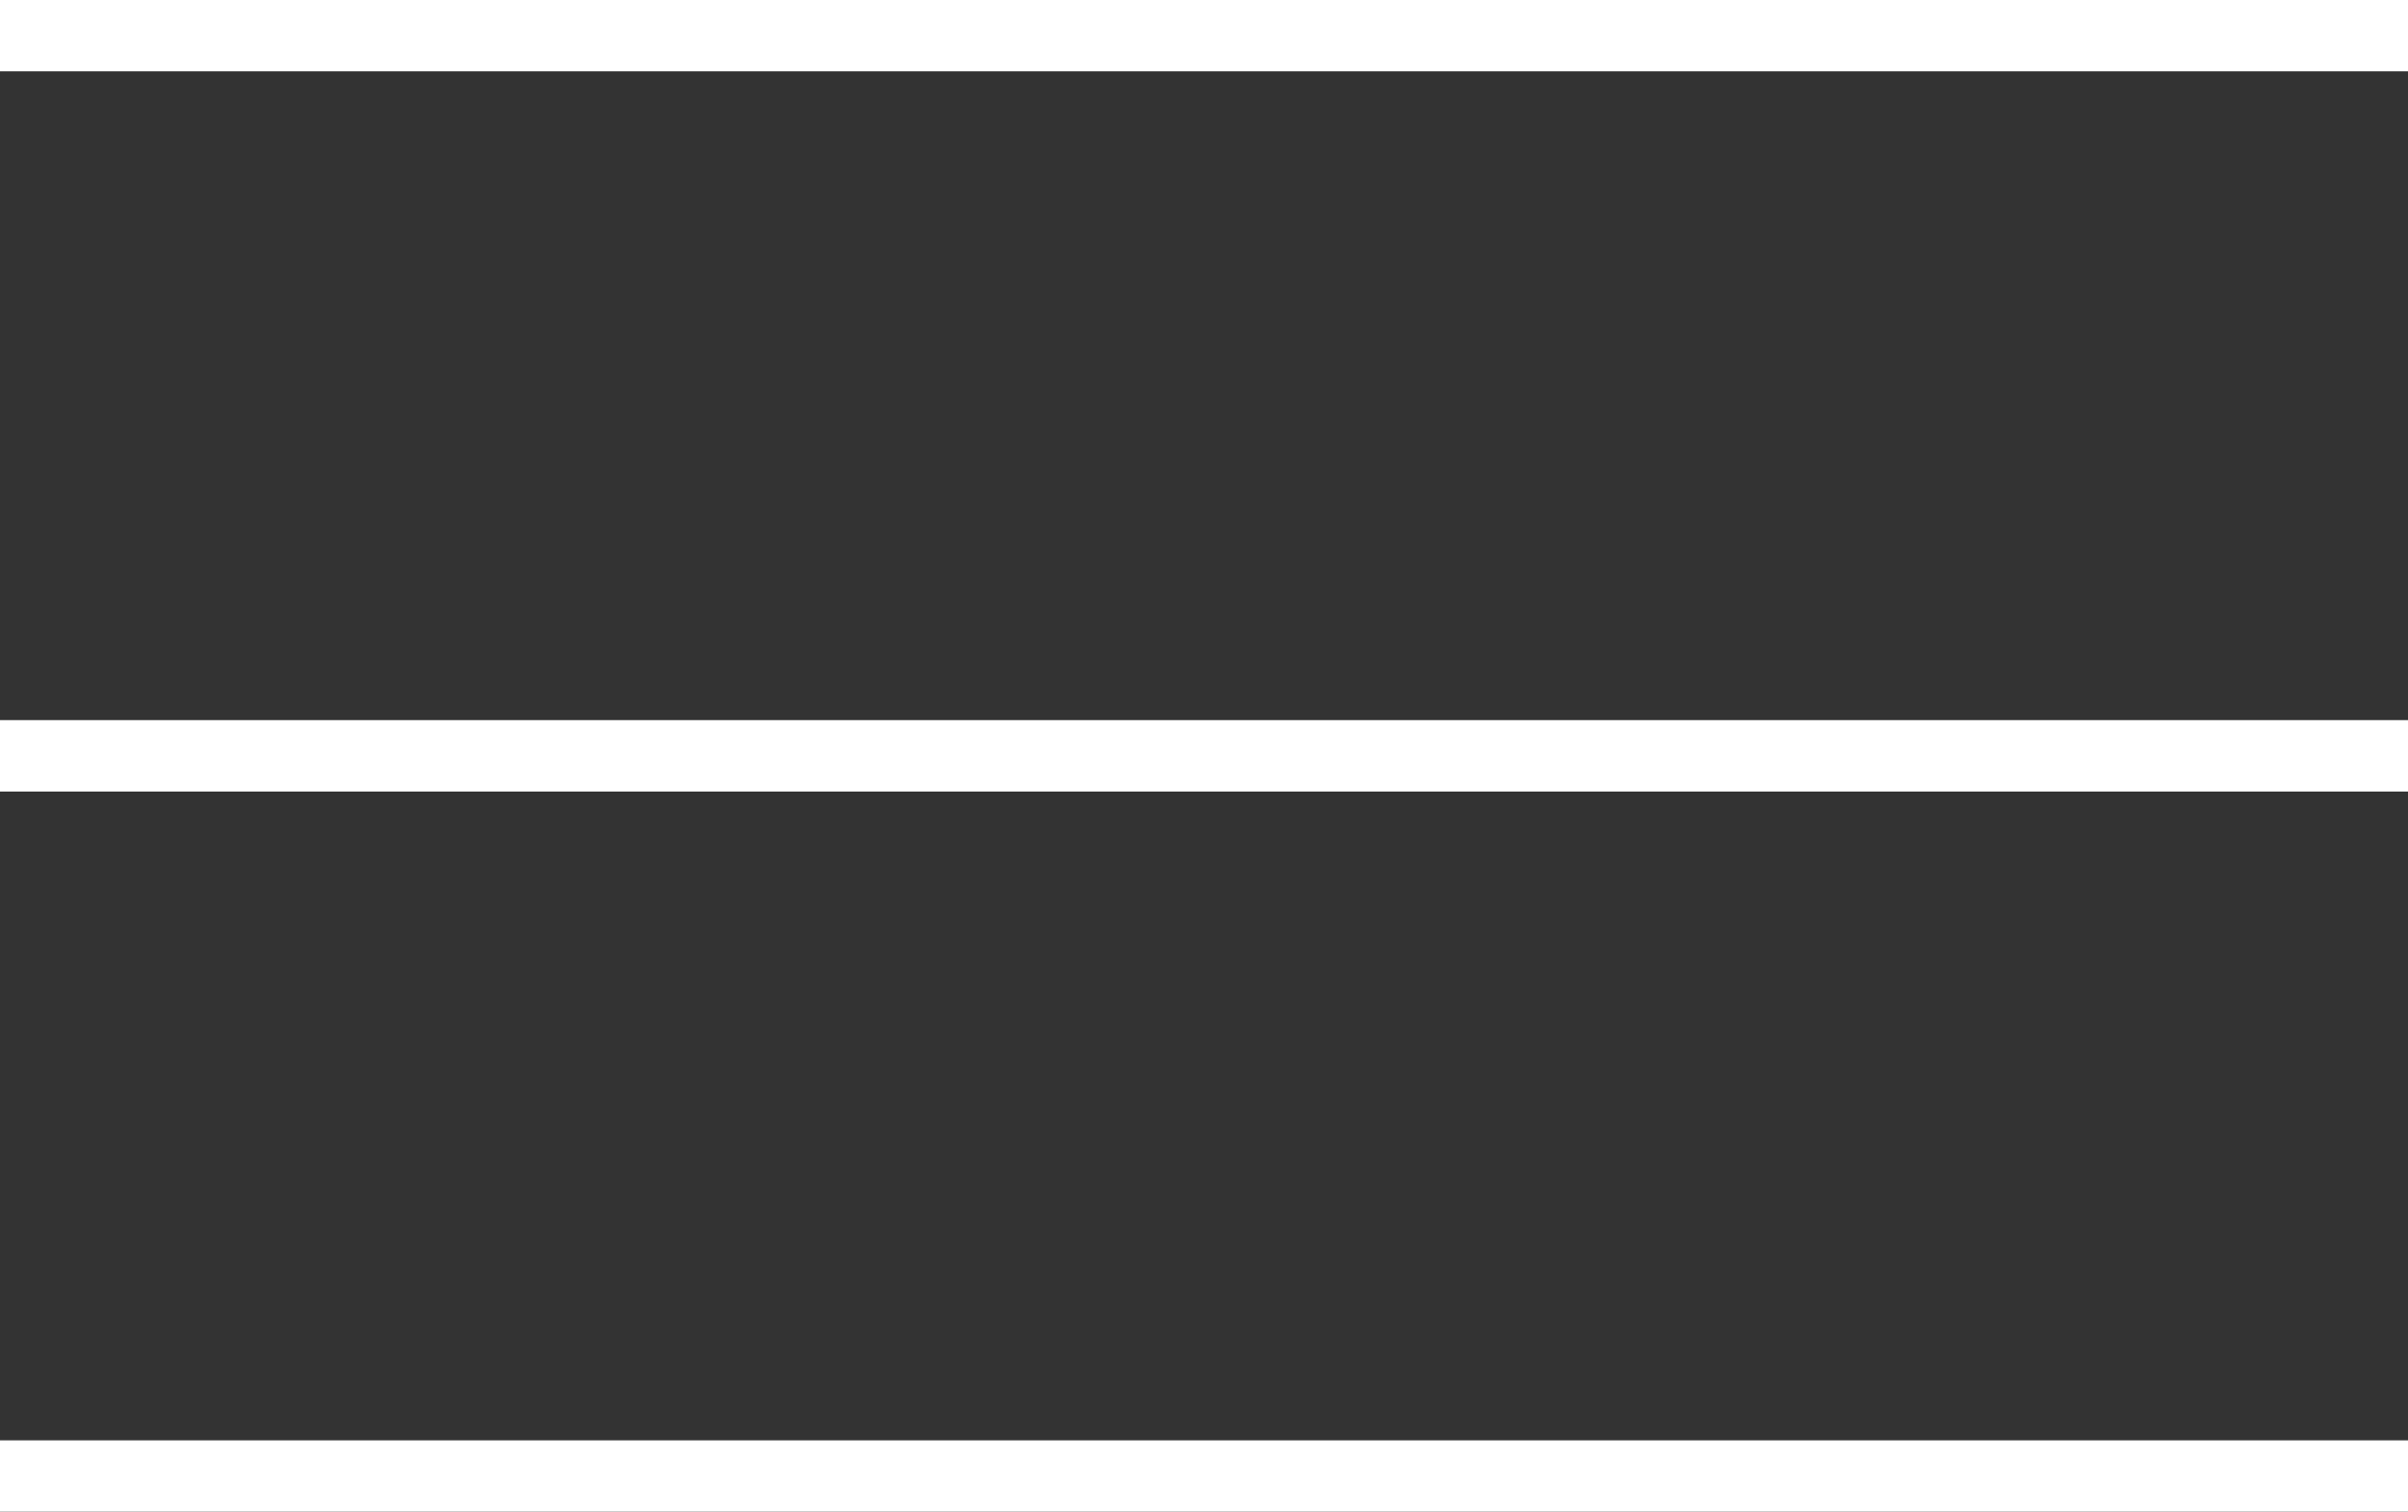 <?xml version="1.0" encoding="utf-8"?>
<!-- Generator: Adobe Illustrator 16.0.0, SVG Export Plug-In . SVG Version: 6.00 Build 0)  -->
<!DOCTYPE svg PUBLIC "-//W3C//DTD SVG 1.1//EN" "http://www.w3.org/Graphics/SVG/1.1/DTD/svg11.dtd">
<svg version="1.1" id="Layer_1" xmlns="http://www.w3.org/2000/svg" xmlns:xlink="http://www.w3.org/1999/xlink" x="0px" y="0px"
	 width="33.748px" height="21.188px" viewBox="0 0 33.748 21.188" enable-background="new 0 0 33.748 21.188" xml:space="preserve">
<rect x="0" y="0" width="33.748" height="21.188" fill="#333333" stroke="none"/>
<rect fill="#FFFFFF" width="33.748" height="1"/>
<rect y="10.094" fill="#FFFFFF" width="33.748" height="1.001"/>
<rect y="20.189" fill="#FFFFFF" width="33.748" height="0.999"/>
</svg>
